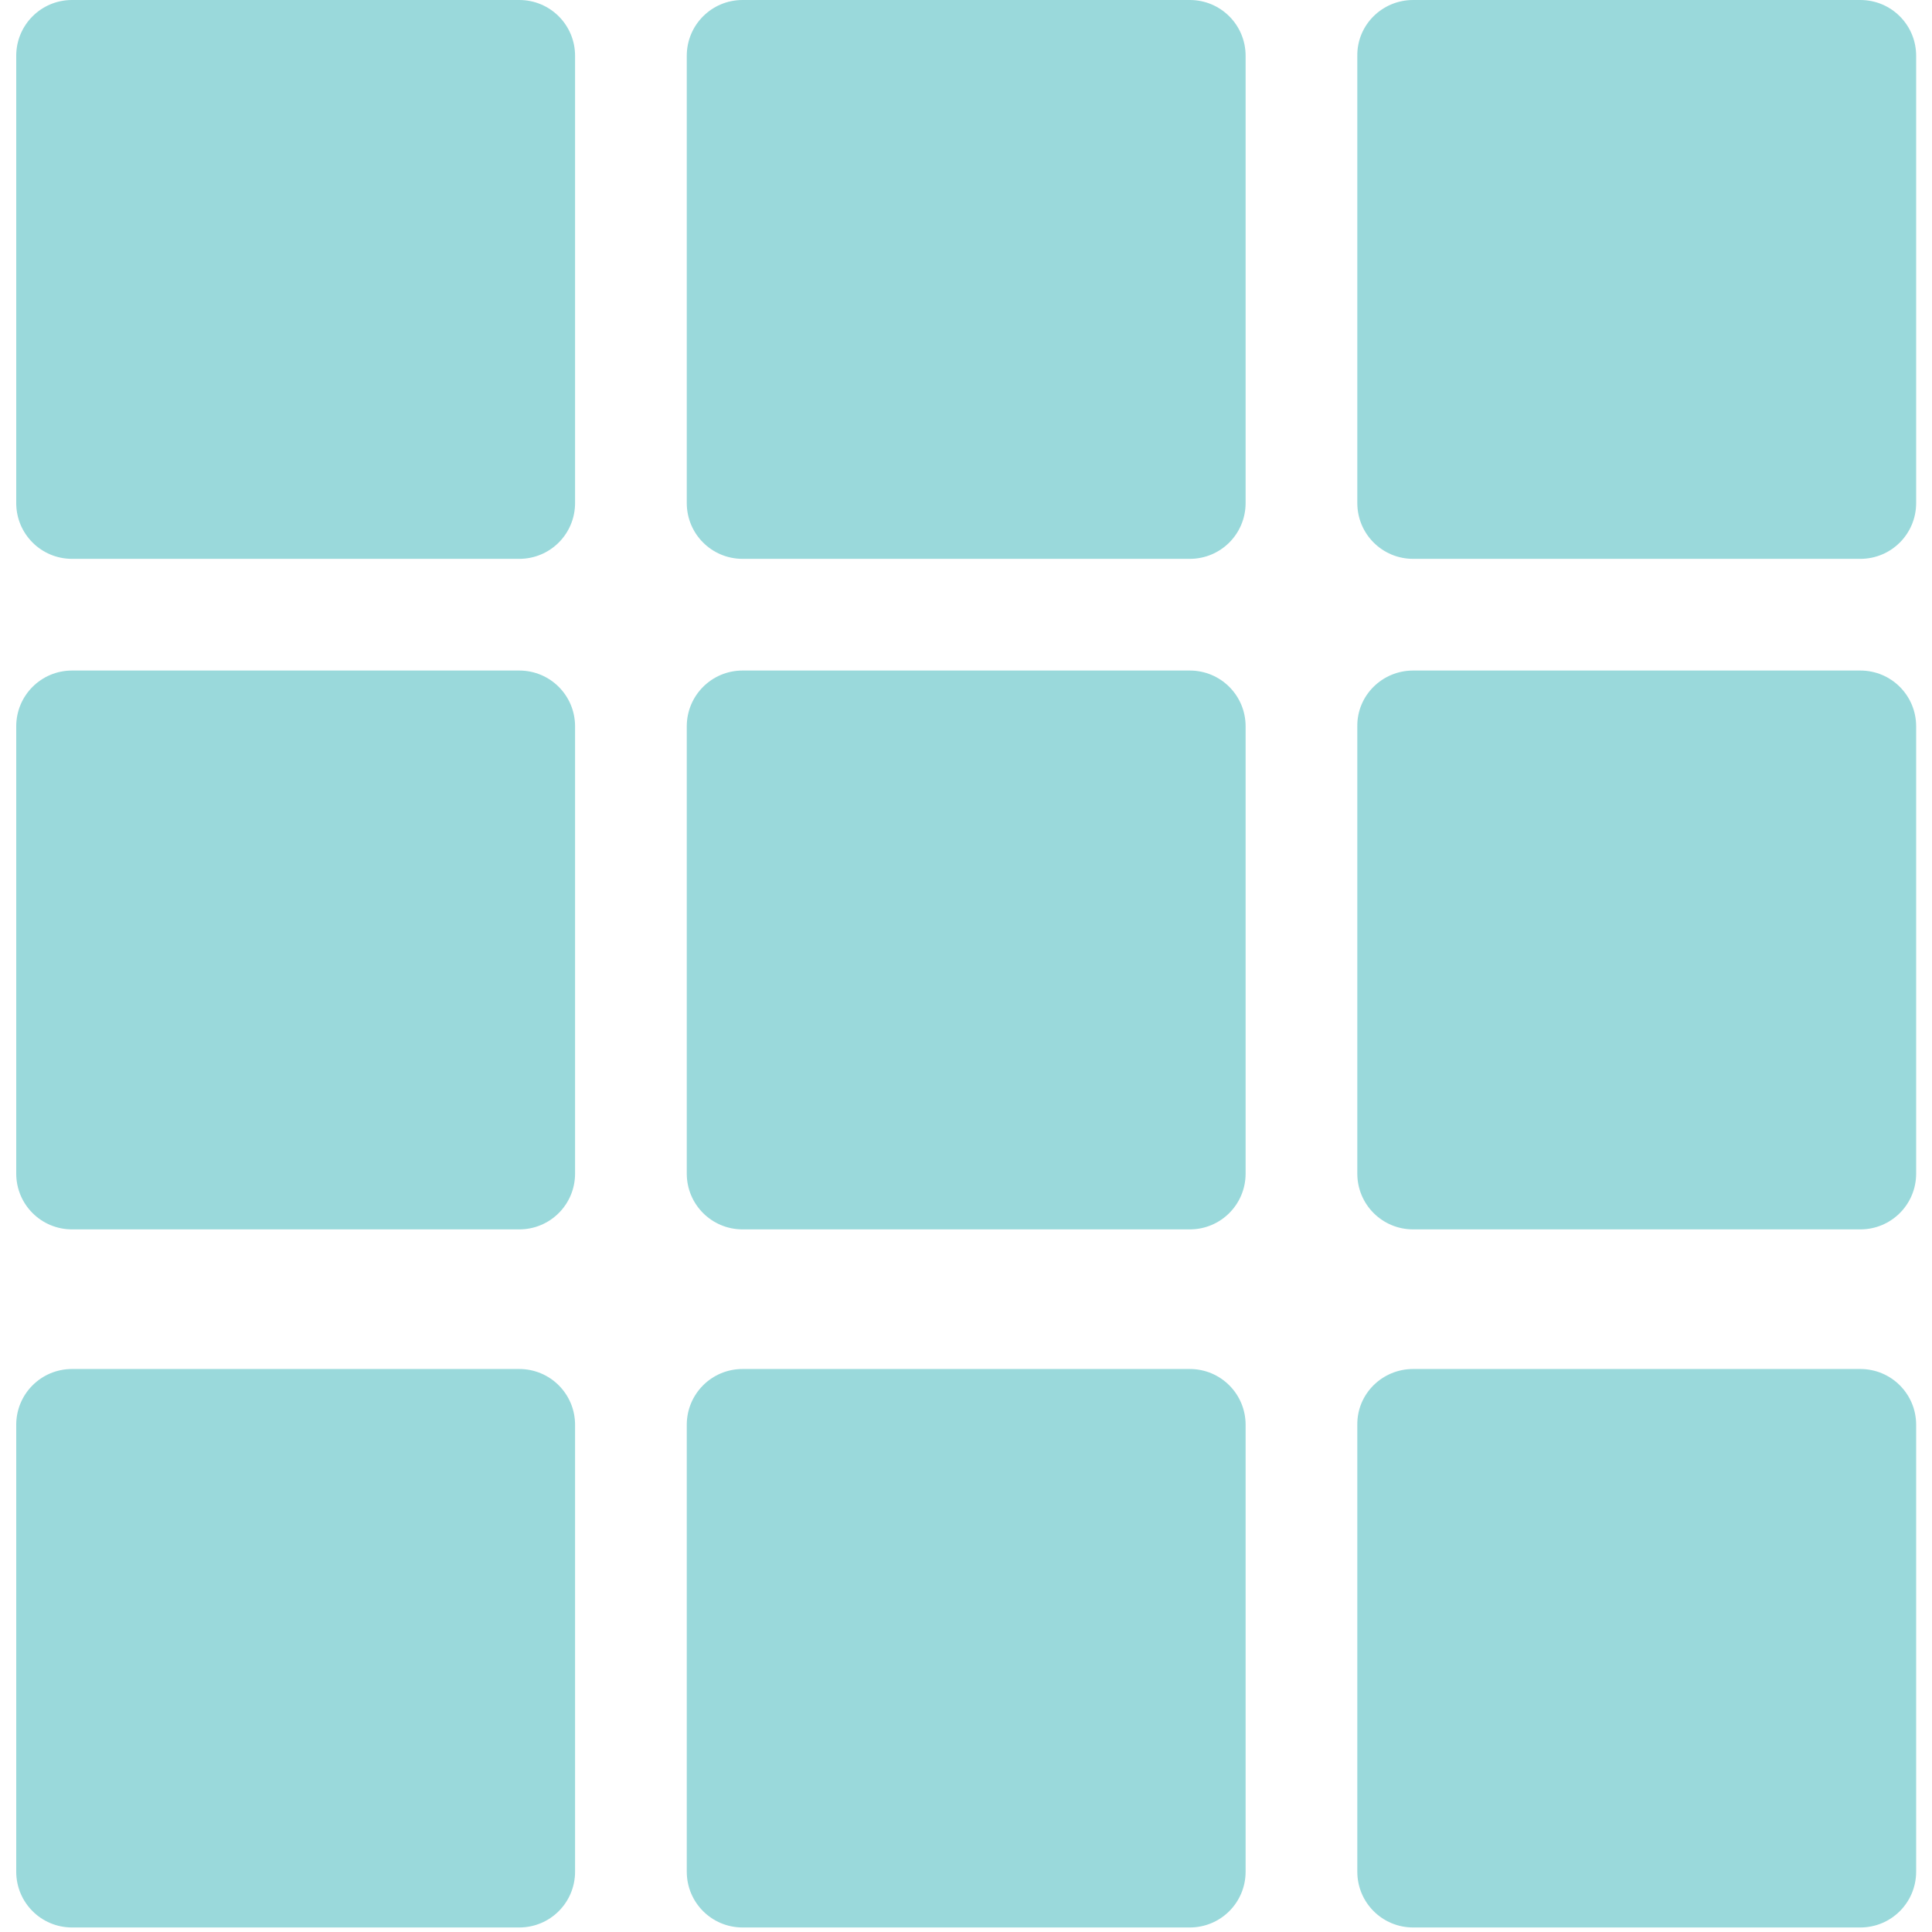 <?xml version="1.0" encoding="utf-8"?>
<!-- Generator: Adobe Illustrator 28.0.0, SVG Export Plug-In . SVG Version: 6.00 Build 0)  -->
<svg version="1.1" id="Layer_1" xmlns="http://www.w3.org/2000/svg" xmlns:xlink="http://www.w3.org/1999/xlink" x="0px" y="0px"
	 viewBox="0 0 512 512" style="enable-background:new 0 0 512 512;" xml:space="preserve">
<style type="text/css">
	.st0{fill:#9AD9DB;}
</style>
<g>
	<path class="st0" d="M19.1,0h118.5c8.2,0,14.8,6.6,14.8,14.8v118.5c0,8.2-6.6,14.8-14.8,14.8H19.1c-8.2,0-14.8-6.6-14.8-14.8V14.8
		C4.3,6.6,10.9,0,19.1,0z"/>
	<path class="st0" d="M196.8,0h118.5c8.2,0,14.8,6.6,14.8,14.8v118.5c0,8.2-6.6,14.8-14.8,14.8H196.8c-8.2,0-14.8-6.6-14.8-14.8
		V14.8C182,6.6,188.6,0,196.8,0z"/>
	<path class="st0" d="M19.1,177.7h118.5c8.2,0,14.8,6.6,14.8,14.8v118.5c0,8.2-6.6,14.8-14.8,14.8H19.1c-8.2,0-14.8-6.6-14.8-14.8
		V192.5C4.3,184.3,10.9,177.7,19.1,177.7z"/>
	<path class="st0" d="M196.8,177.7h118.5c8.2,0,14.8,6.6,14.8,14.8v118.5c0,8.2-6.6,14.8-14.8,14.8H196.8c-8.2,0-14.8-6.6-14.8-14.8
		V192.5C182,184.3,188.6,177.7,196.8,177.7z"/>
	<path class="st0" d="M374.5,0h118.5c8.2,0,14.8,6.6,14.8,14.8v118.5c0,8.2-6.6,14.8-14.8,14.8H374.5c-8.2,0-14.8-6.6-14.8-14.8
		V14.8C359.6,6.6,366.3,0,374.5,0z"/>
	<path class="st0" d="M374.5,177.7h118.5c8.2,0,14.8,6.6,14.8,14.8v118.5c0,8.2-6.6,14.8-14.8,14.8H374.5c-8.2,0-14.8-6.6-14.8-14.8
		V192.5C359.6,184.3,366.3,177.7,374.5,177.7z"/>
	<path class="st0" d="M19.1,362.8h118.5c8.2,0,14.8,6.6,14.8,14.8V496c0,8.2-6.6,14.8-14.8,14.8H19.1c-8.2,0-14.8-6.6-14.8-14.8
		V377.6C4.3,369.4,10.9,362.8,19.1,362.8z"/>
	<path class="st0" d="M196.8,362.8h118.5c8.2,0,14.8,6.6,14.8,14.8V496c0,8.2-6.6,14.8-14.8,14.8H196.8c-8.2,0-14.8-6.6-14.8-14.8
		V377.6C182,369.4,188.6,362.8,196.8,362.8z"/>
	<path class="st0" d="M374.5,362.8h118.5c8.2,0,14.8,6.6,14.8,14.8V496c0,8.2-6.6,14.8-14.8,14.8H374.5c-8.2,0-14.8-6.6-14.8-14.8
		V377.6C359.6,369.4,366.3,362.8,374.5,362.8z"/>
</g>
</svg>
